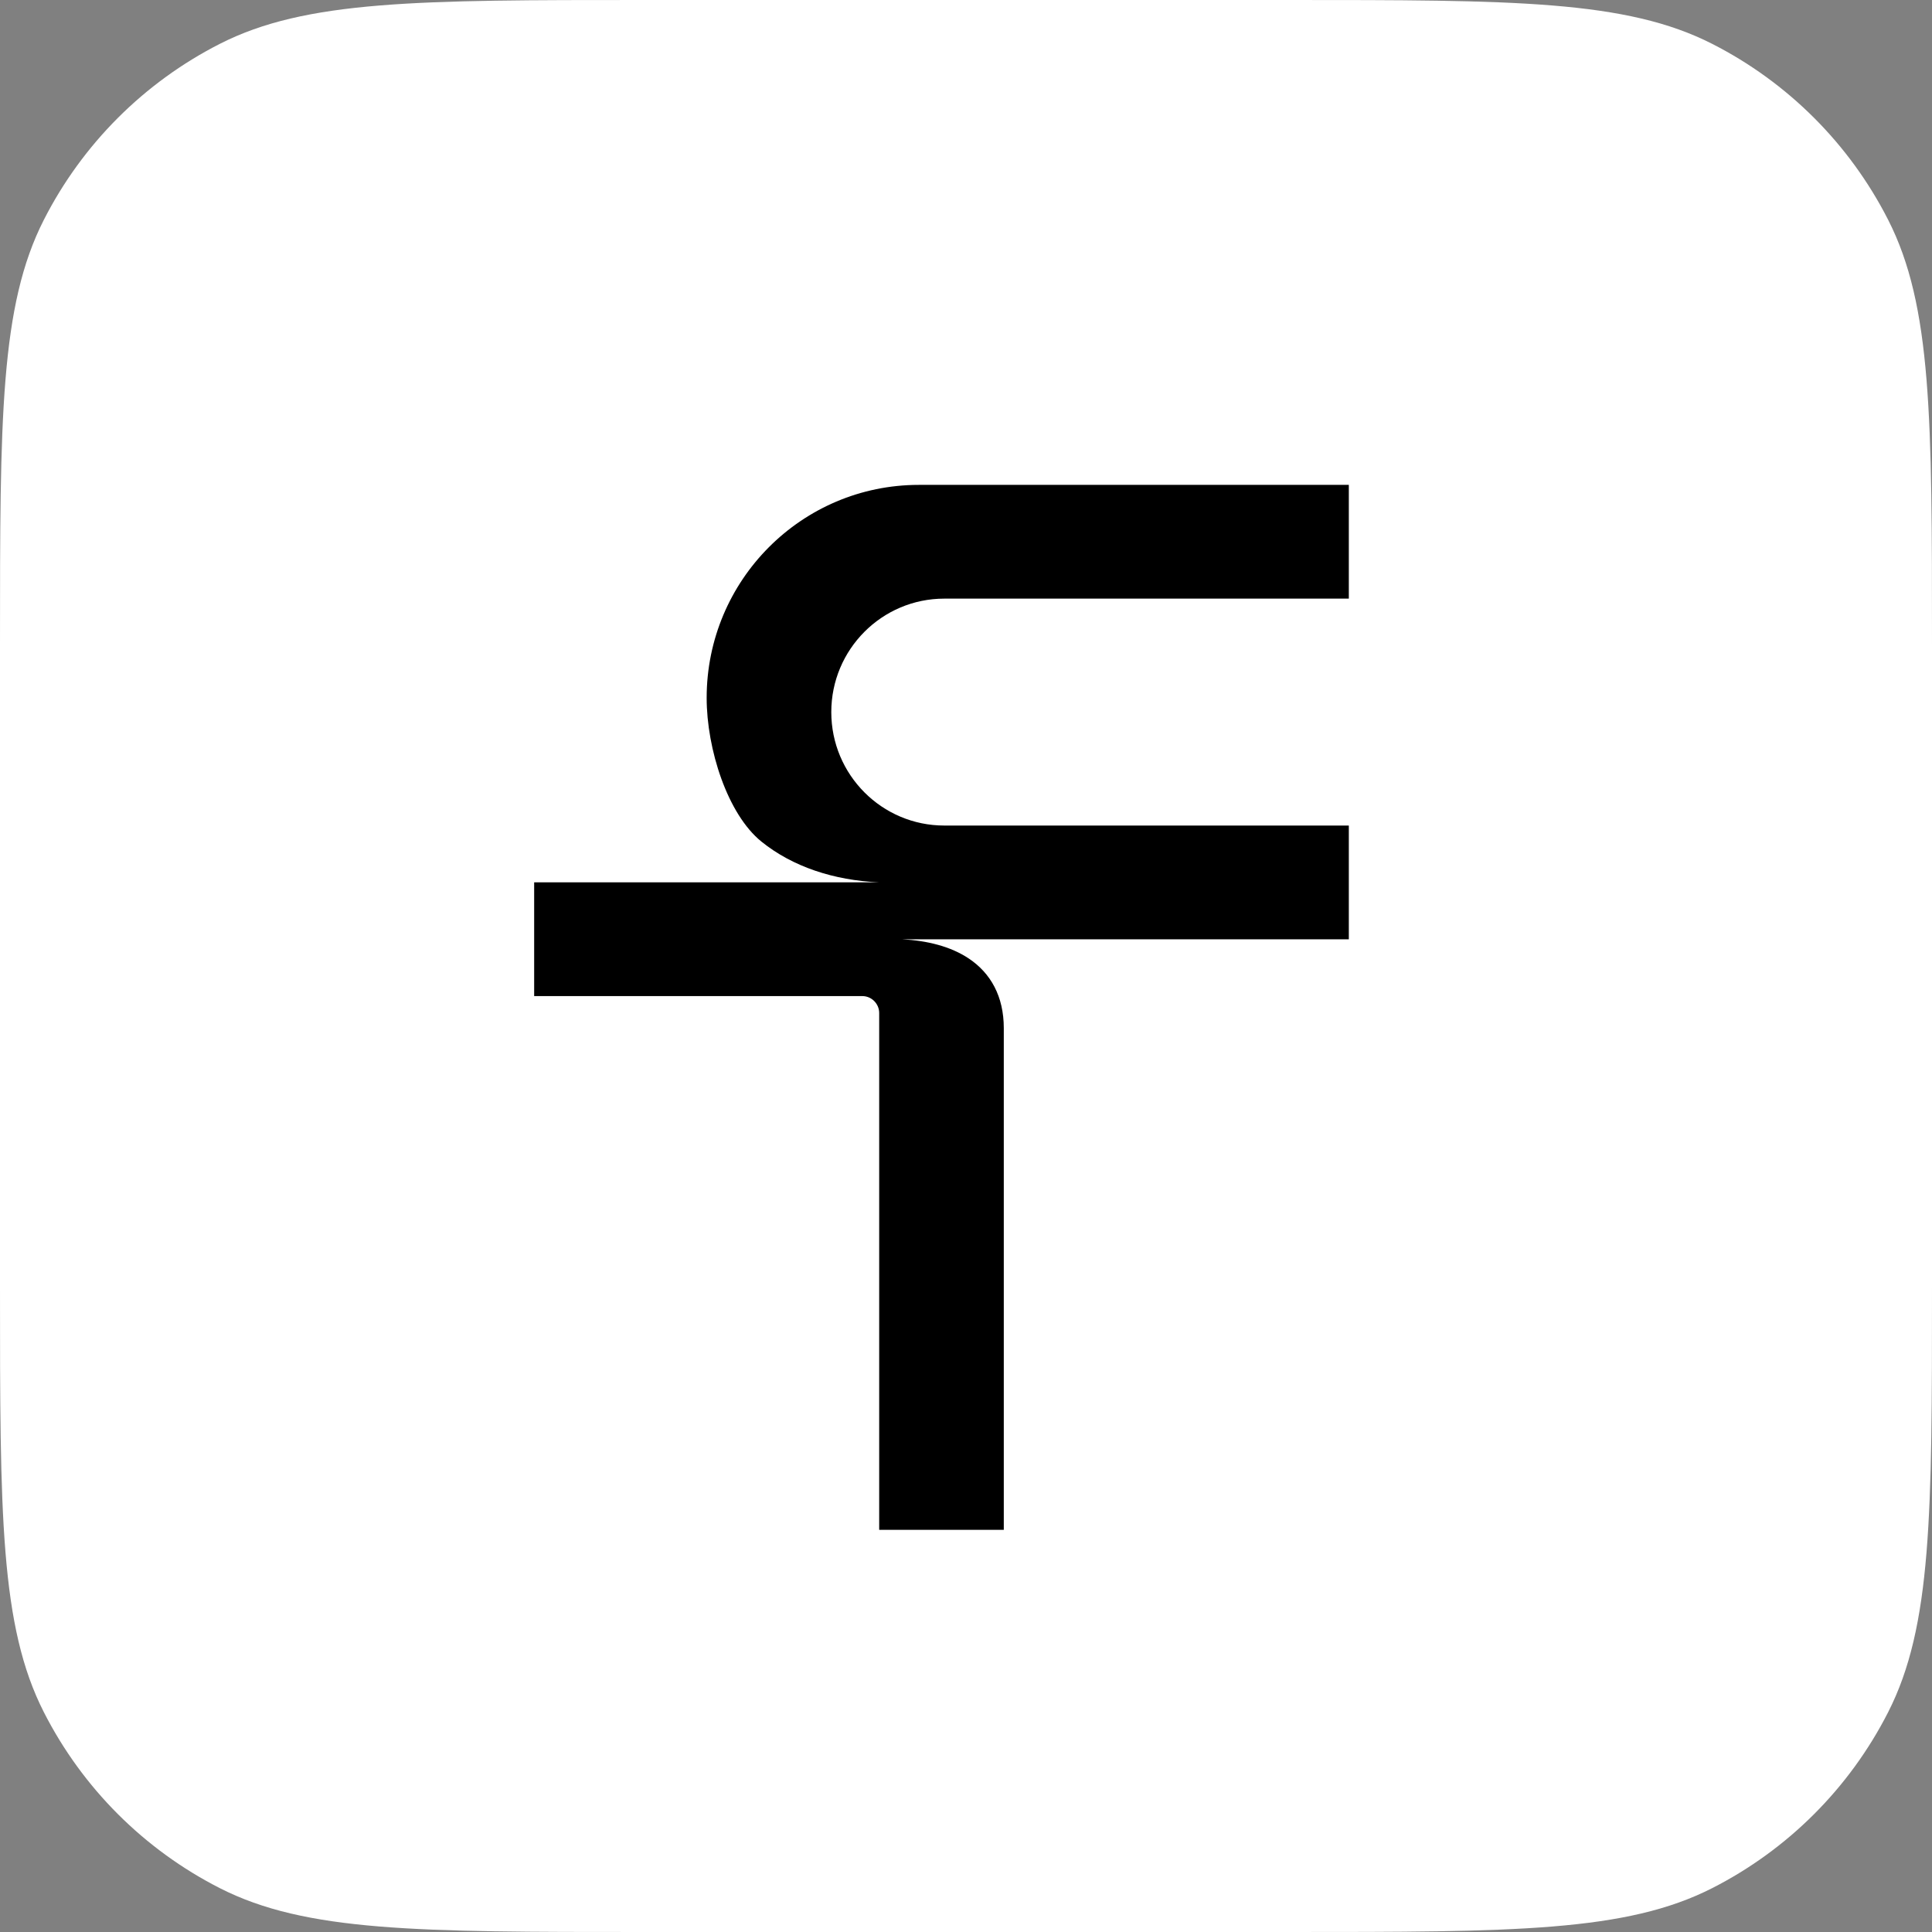 <svg width="73" height="73" viewBox="0 0 73 73" fill="none" xmlns="http://www.w3.org/2000/svg">
<rect x="0" y="0" width="73" height="73" fill="#808080" stroke="none"/>
<path d="M1.658 8.304C0 11.557 0 15.815 0 24.333V48.667C0 57.185 0 61.443 1.658 64.696C3.116 67.558 5.442 69.884 8.304 71.342C11.557 73 15.815 73 24.333 73H48.667C57.185 73 61.443 73 64.696 71.342C67.558 69.884 69.884 67.558 71.342 64.696C73 61.443 73 57.185 73 48.667V24.333C73 15.815 73 11.557 71.342 8.304C69.884 5.442 67.558 3.116 64.696 1.658C61.443 0 57.185 0 48.667 0H24.333C15.815 0 11.557 0 8.304 1.658C5.442 3.116 3.116 5.442 1.658 8.304Z" fill="white"/>
<path d="M35.68 22.619H50.965V18.321H34.719C30.292 18.321 26.701 21.925 26.701 26.369C26.701 28.307 27.489 30.765 28.771 31.8C29.945 32.748 31.51 33.265 33.22 33.339H20.183V37.637H32.583C32.932 37.637 33.22 37.926 33.22 38.277V57.805H37.928V38.849C37.928 37.645 37.432 36.772 36.611 36.221C35.919 35.757 35.029 35.54 34.082 35.491H50.965V31.193H35.68C33.322 31.193 31.41 29.274 31.41 26.906C31.41 24.538 33.322 22.619 35.68 22.619Z" fill="black"/>
</svg>
